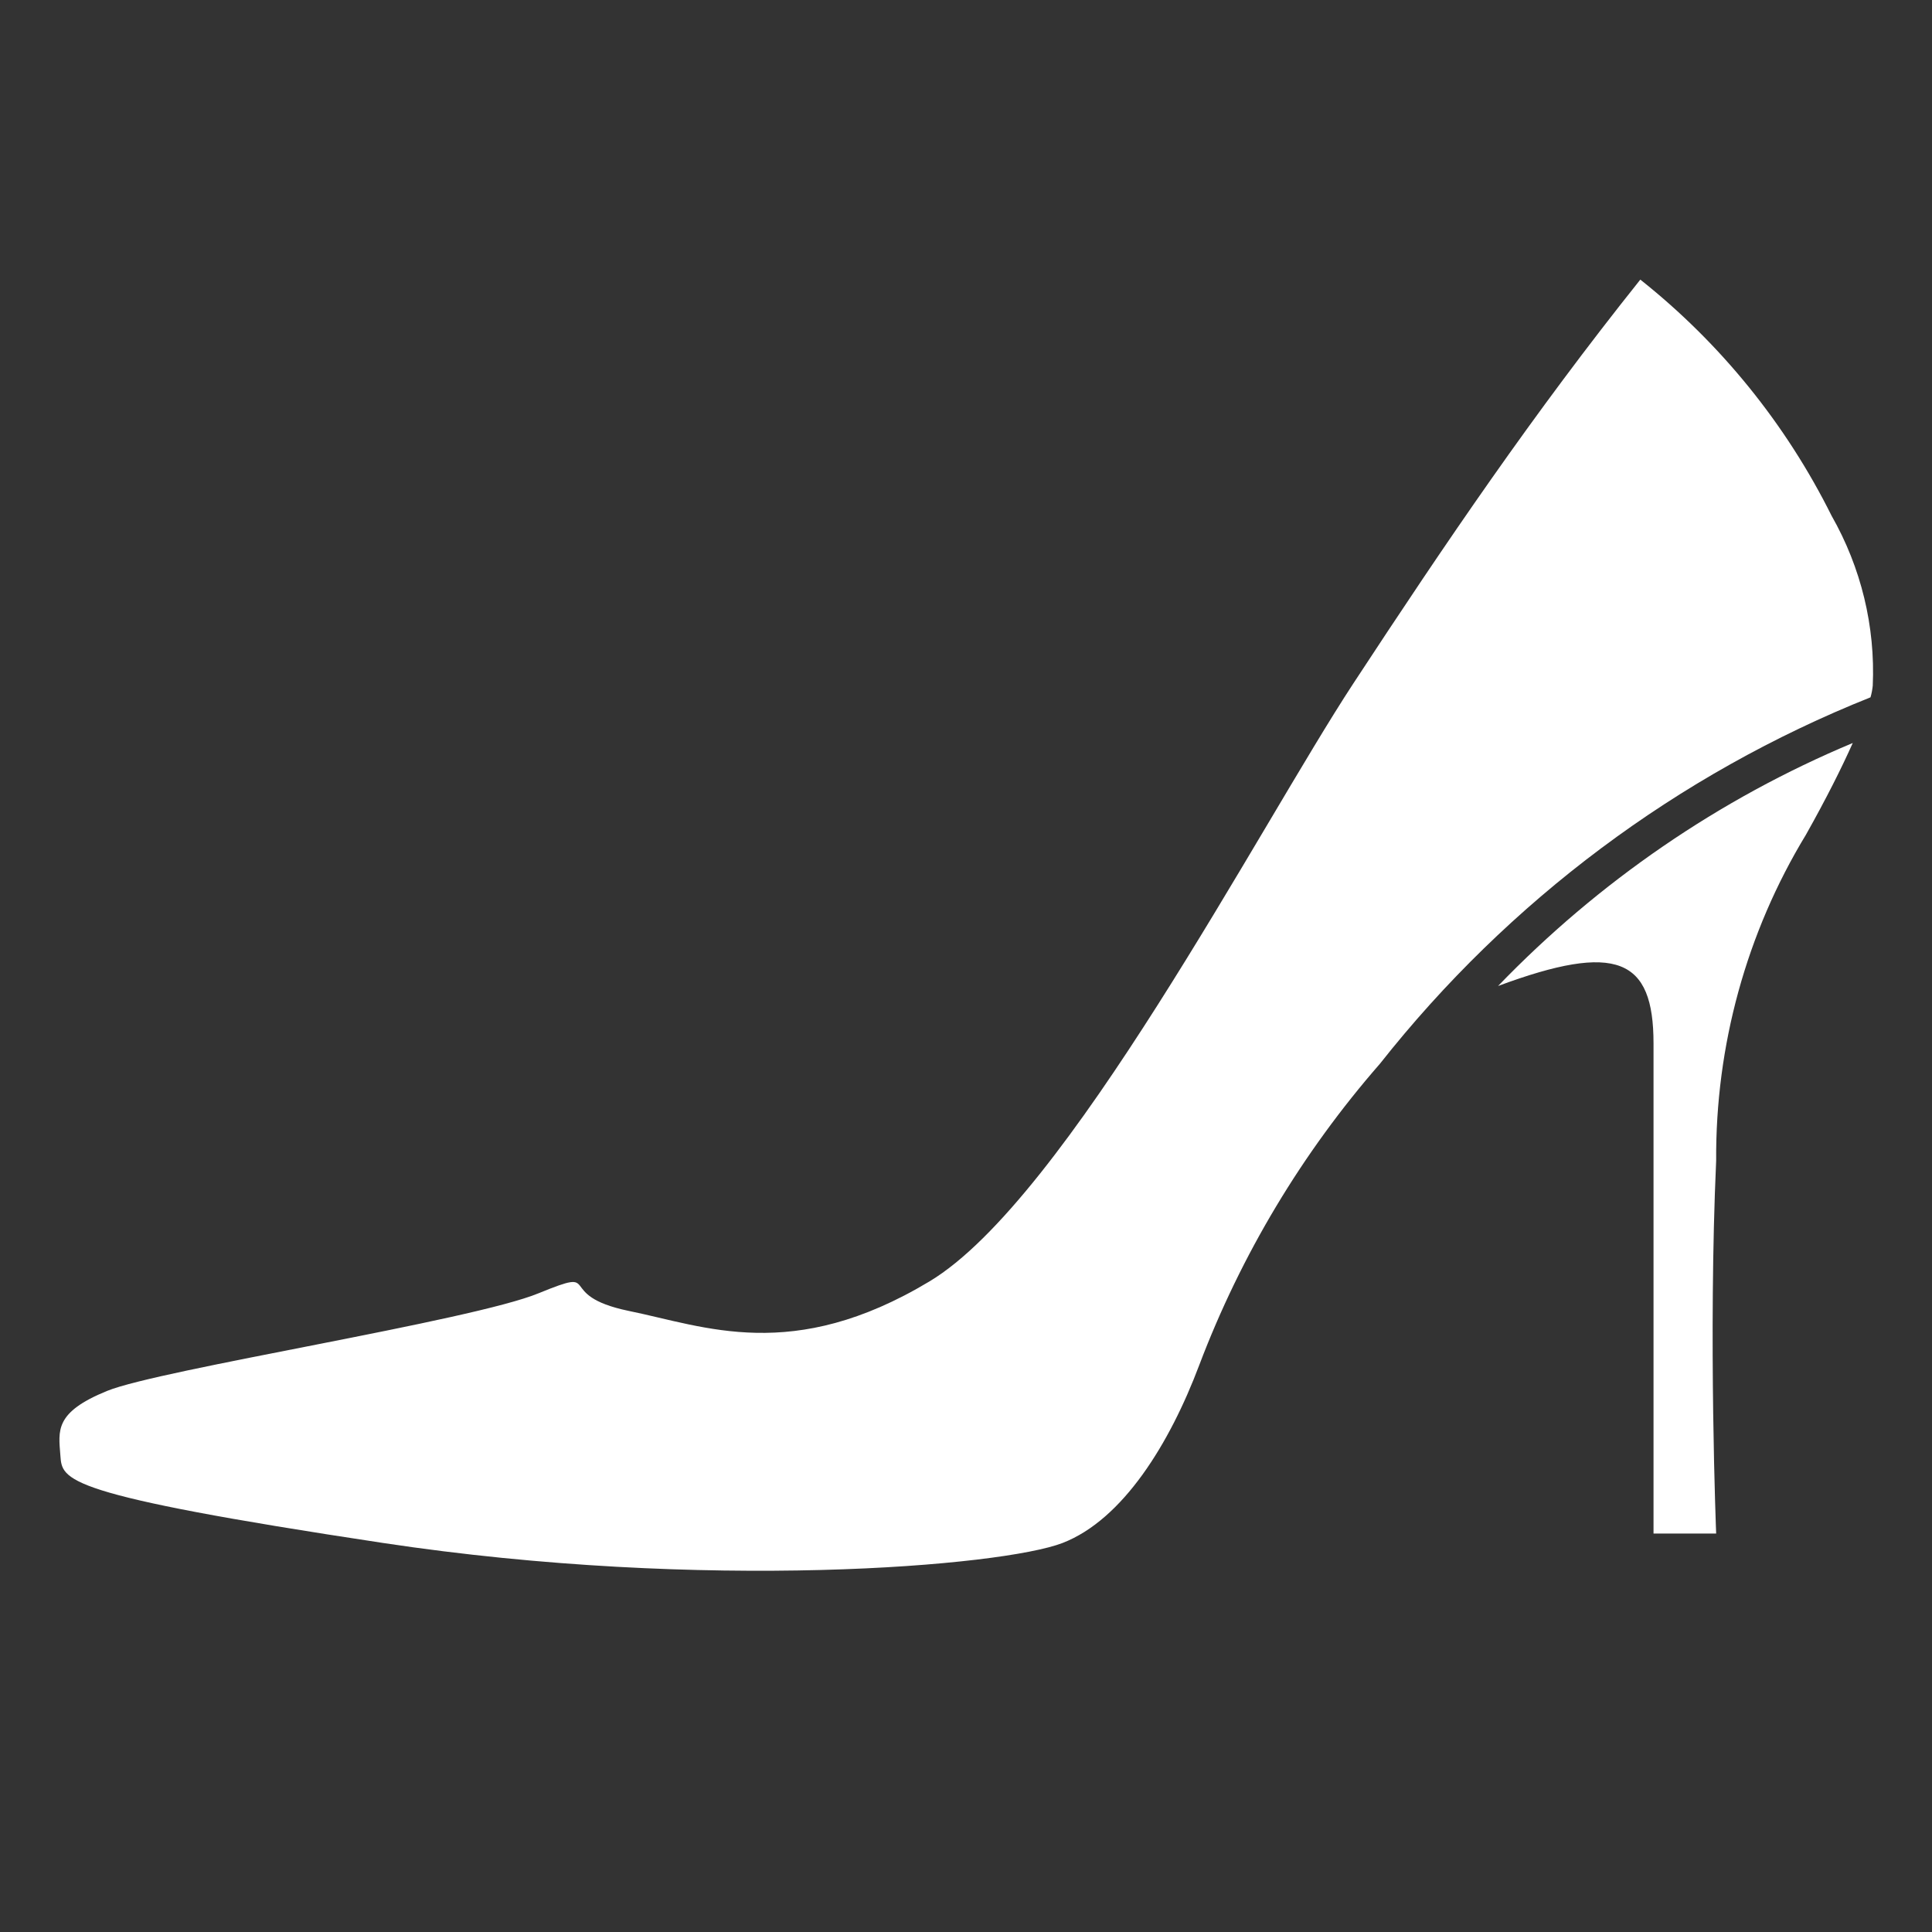 <?xml version="1.0" encoding="utf-8"?>
<!-- Generator: Adobe Illustrator 26.0.0, SVG Export Plug-In . SVG Version: 6.00 Build 0)  -->
<svg version="1.1" id="_x32_" xmlns="http://www.w3.org/2000/svg" xmlns:xlink="http://www.w3.org/1999/xlink" x="0px" y="0px"
	 viewBox="0 0 512 512" style="enable-background:new 0 0 512 512;" xml:space="preserve">
<rect x="0" y="0" width="512" height="512" fill="#333333" stroke="none"/>
<style type="text/css">
	.st0{fill:#FFFFFF;}
</style>
<g id="グループ_39">
	<path id="パス_17" class="st0" d="M491,196.9c-2.9,6.5-7,14.7-12.4,24.3c-15.8,26-24,56-23.8,86.4c-2.1,46.6,0,98.8,0,98.8h-16.6
		V276.5c0-22.5-9.7-26.9-41.2-15.2C423.6,233.7,455.6,211.7,491,196.9"/>
	<path id="パス_18" class="st0" d="M28.4,368.6c14-5.7,96.8-18.6,114.4-25.9c17.6-7.2,3.6,0.5,23.8,4.7c20.2,4.1,43.4,14,79.7-7.8
		c36.2-21.7,87.5-120.6,112.3-158.4s47.6-71.4,76.1-107.1c21.3,16.9,38.6,38.3,50.7,62.6c7.8,13.7,11.6,29.3,10.9,45
		c-0.1,1-0.3,2.1-0.6,3.1c-51.1,20.4-95.9,53.9-130,97.1c-20.6,23.6-36.8,50.6-47.9,79.9c-7.8,20.7-20.2,40.9-36.2,47.1
		c-16,6.2-94.7,12.9-180.1,0S16.5,392.3,16,385.7S14.4,374.3,28.4,368.6"/>
</g>
</svg>
